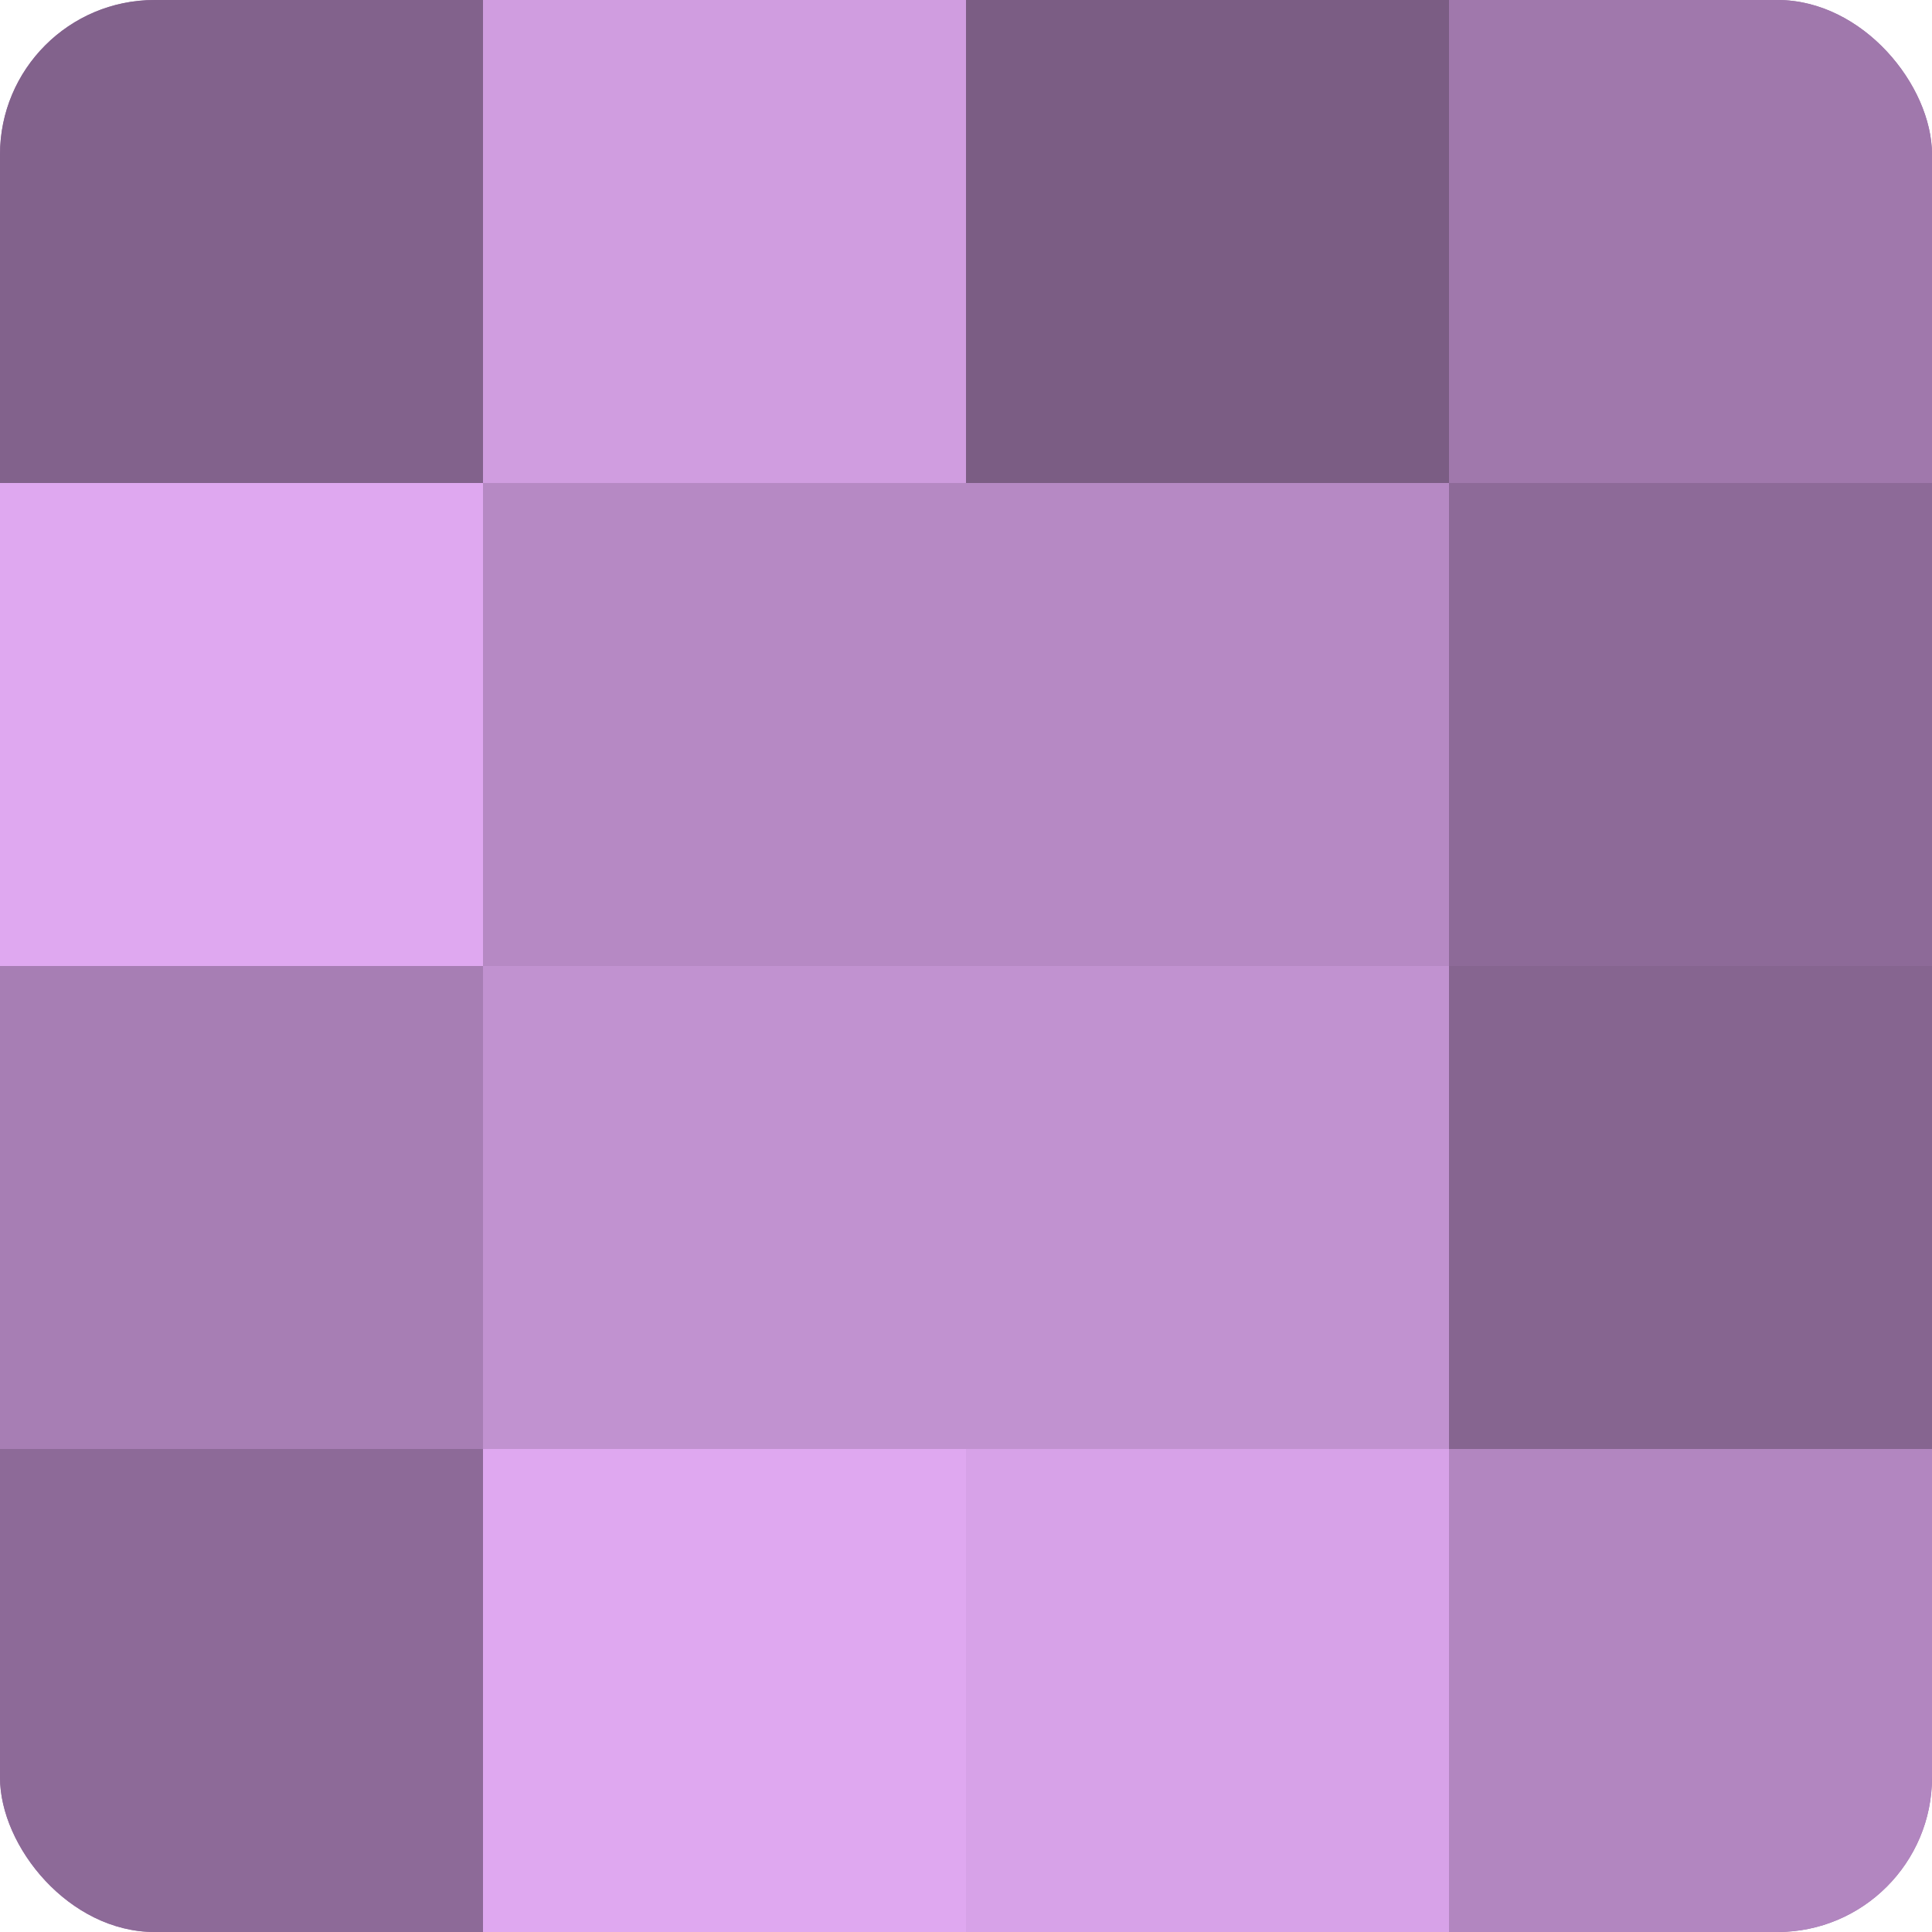 <?xml version="1.0" encoding="UTF-8"?>
<svg xmlns="http://www.w3.org/2000/svg" width="60" height="60" viewBox="0 0 100 100" preserveAspectRatio="xMidYMid meet"><defs><clipPath id="c" width="100" height="100"><rect width="100" height="100" rx="8" ry="8"/></clipPath></defs><g clip-path="url(#c)"><rect width="100" height="100" fill="#9570a0"/><rect width="25" height="25" fill="#82628c"/><rect y="25" width="25" height="25" fill="#dfa8f0"/><rect y="50" width="25" height="25" fill="#a77eb4"/><rect y="75" width="25" height="25" fill="#8d6a98"/><rect x="25" width="25" height="25" fill="#d09de0"/><rect x="25" y="25" width="25" height="25" fill="#b689c4"/><rect x="25" y="50" width="25" height="25" fill="#c192d0"/><rect x="25" y="75" width="25" height="25" fill="#dfa8f0"/><rect x="50" width="25" height="25" fill="#7b5d84"/><rect x="50" y="25" width="25" height="25" fill="#b689c4"/><rect x="50" y="50" width="25" height="25" fill="#c192d0"/><rect x="50" y="75" width="25" height="25" fill="#d7a2e8"/><rect x="75" width="25" height="25" fill="#a078ac"/><rect x="75" y="25" width="25" height="25" fill="#8d6a98"/><rect x="75" y="50" width="25" height="25" fill="#866590"/><rect x="75" y="75" width="25" height="25" fill="#b286c0"/></g></svg>
